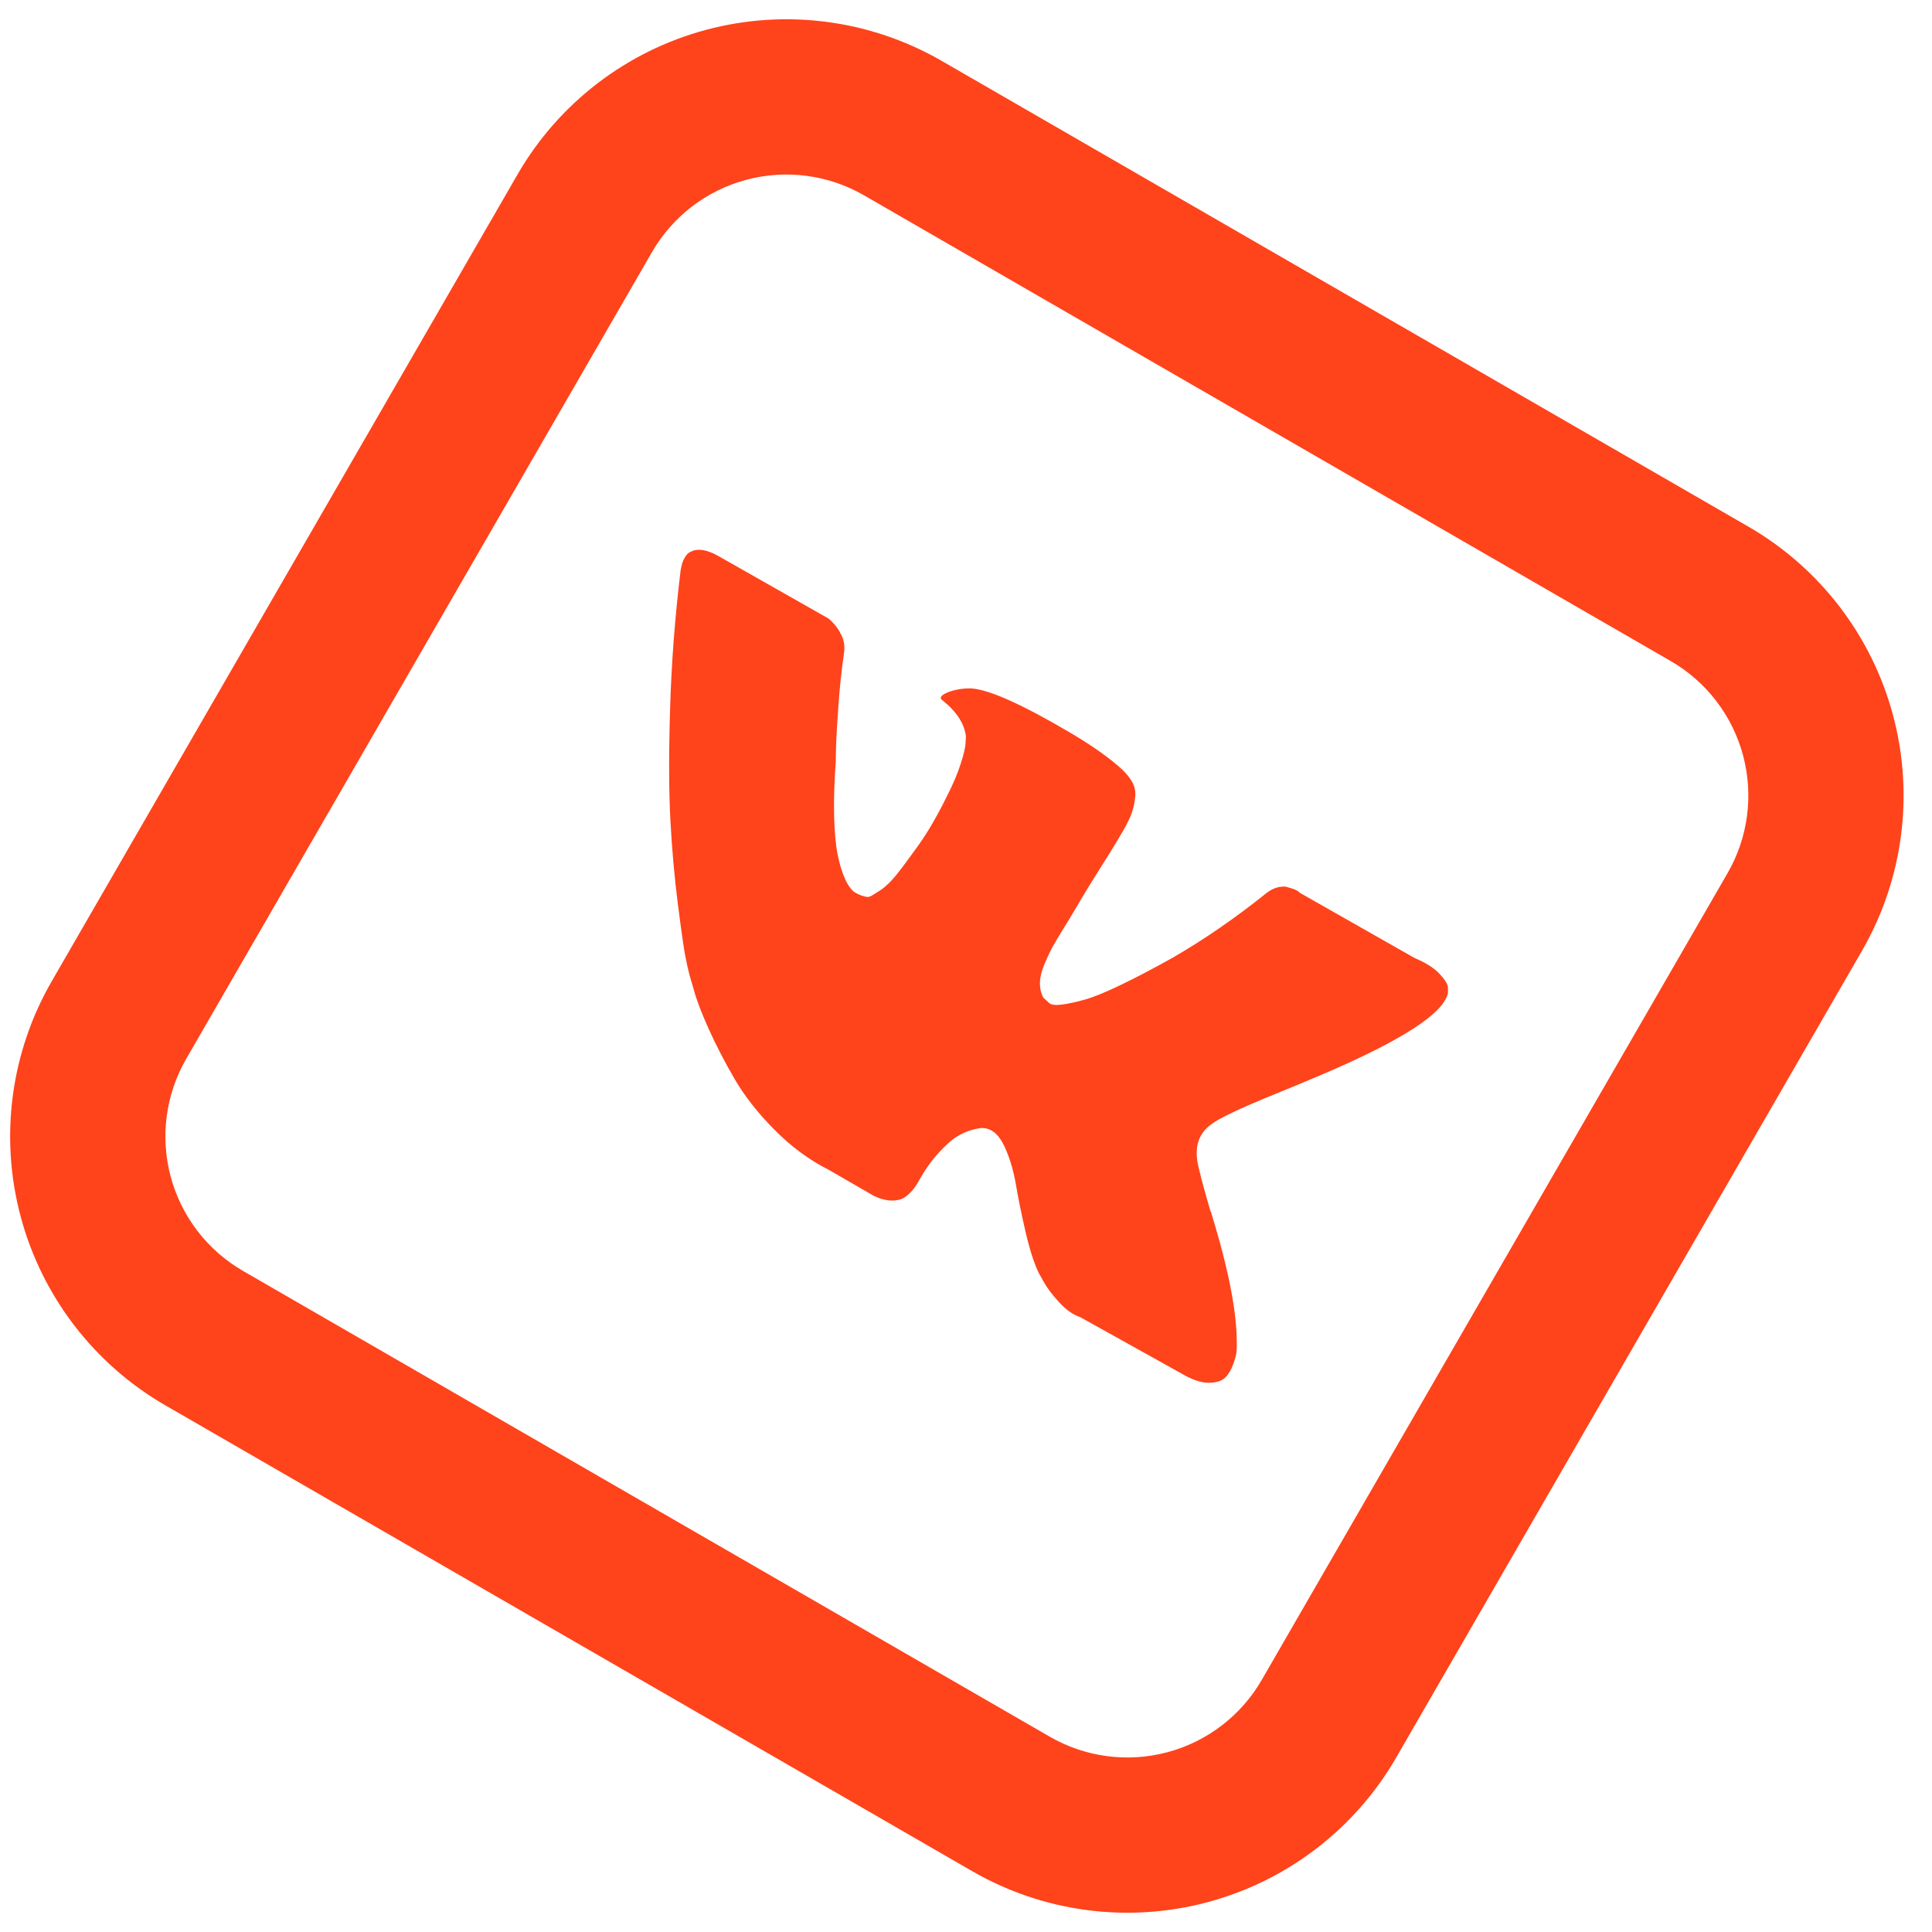 <?xml version="1.0" encoding="UTF-8"?> <svg xmlns="http://www.w3.org/2000/svg" width="60" height="60" viewBox="0 0 60 60" fill="none"> <g clip-path="url(#clip0)"> <path fill-rule="evenodd" clip-rule="evenodd" d="M29.244 1.89C27.029 0.612 24.397 0.265 21.927 0.927C19.456 1.589 17.35 3.205 16.071 5.42L1.607 30.473C0.328 32.688 -0.018 35.32 0.644 37.79C1.306 40.26 2.922 42.367 5.137 43.645L30.189 58.109C32.404 59.388 35.036 59.735 37.507 59.073C39.977 58.411 42.083 56.795 43.362 54.58L57.826 29.527C59.105 27.312 59.451 24.68 58.789 22.21C58.128 19.74 56.511 17.633 54.297 16.355L29.244 1.89ZM20.247 7.831C20.886 6.723 21.939 5.915 23.174 5.584C24.41 5.253 25.726 5.427 26.833 6.066L51.886 20.53C52.993 21.169 53.801 22.223 54.132 23.458C54.463 24.693 54.29 26.009 53.651 27.116L39.186 52.169C38.547 53.277 37.494 54.085 36.259 54.416C35.024 54.747 33.708 54.573 32.6 53.934L7.547 39.47C6.44 38.83 5.632 37.777 5.301 36.542C4.97 35.307 5.143 33.991 5.783 32.883L20.247 7.831Z" fill="#FF431B"></path> <path d="M38.401 41.99C38.407 41.912 38.41 41.846 38.409 41.79C38.426 40.814 38.165 39.453 37.628 37.709L37.618 37.67L37.613 37.651L37.608 37.631L37.595 37.624C37.359 36.82 37.221 36.291 37.181 36.038C37.115 35.562 37.25 35.197 37.584 34.94C37.83 34.742 38.51 34.418 39.624 33.967C40.213 33.726 40.681 33.531 41.03 33.382C43.541 32.313 44.854 31.462 44.969 30.827L44.966 30.662C44.96 30.559 44.871 30.418 44.702 30.238C44.532 30.058 44.275 29.896 43.931 29.752L40.369 27.728C40.323 27.674 40.24 27.629 40.119 27.592C39.998 27.555 39.937 27.537 39.937 27.537L39.858 27.532L39.787 27.54C39.732 27.541 39.662 27.558 39.577 27.591C39.493 27.625 39.41 27.673 39.33 27.736C38.37 28.507 37.397 29.177 36.411 29.747C35.813 30.081 35.279 30.361 34.809 30.587C34.339 30.814 33.966 30.966 33.692 31.043C33.417 31.12 33.18 31.171 32.978 31.198C32.777 31.224 32.644 31.207 32.58 31.148C32.515 31.089 32.455 31.032 32.399 30.978C32.327 30.838 32.292 30.684 32.296 30.516C32.299 30.348 32.345 30.161 32.432 29.954C32.519 29.747 32.6 29.572 32.676 29.43C32.753 29.288 32.869 29.092 33.024 28.842C33.18 28.592 33.283 28.422 33.335 28.332C33.516 28.02 33.717 27.684 33.94 27.326C34.164 26.968 34.341 26.684 34.473 26.476C34.604 26.267 34.739 26.043 34.876 25.805C35.014 25.567 35.107 25.372 35.157 25.22C35.206 25.068 35.239 24.911 35.255 24.751C35.271 24.59 35.244 24.443 35.173 24.309C35.103 24.175 34.997 24.041 34.857 23.905C34.478 23.555 33.955 23.181 33.286 22.784C31.768 21.886 30.729 21.418 30.171 21.38C29.946 21.371 29.719 21.404 29.489 21.479C29.237 21.575 29.16 21.662 29.257 21.739C29.707 22.098 29.954 22.476 29.998 22.873L29.987 23.064C29.983 23.204 29.931 23.426 29.832 23.73C29.733 24.035 29.597 24.356 29.424 24.694C29.119 25.317 28.823 25.83 28.535 26.233C28.247 26.637 28.016 26.947 27.842 27.164C27.667 27.381 27.5 27.542 27.341 27.647C27.182 27.752 27.08 27.814 27.037 27.832C26.993 27.851 26.961 27.86 26.94 27.858C26.809 27.838 26.686 27.794 26.571 27.728C26.456 27.662 26.35 27.524 26.252 27.314C26.154 27.104 26.075 26.848 26.015 26.544C25.954 26.241 25.918 25.845 25.904 25.355C25.892 24.866 25.908 24.306 25.954 23.676L25.964 23.205C25.973 22.904 25.998 22.472 26.038 21.909C26.078 21.346 26.135 20.812 26.208 20.307C26.242 20.096 26.219 19.908 26.14 19.742L26.099 19.669C26.077 19.613 26.032 19.54 25.963 19.451C25.894 19.362 25.815 19.281 25.726 19.207L22.336 17.283C21.991 17.084 21.712 17.027 21.499 17.112L21.407 17.157C21.358 17.184 21.308 17.243 21.256 17.333C21.204 17.423 21.164 17.548 21.138 17.708C20.962 19.151 20.853 20.577 20.811 21.987C20.768 23.397 20.771 24.555 20.819 25.458C20.867 26.361 20.944 27.233 21.051 28.072C21.158 28.911 21.236 29.454 21.284 29.701C21.333 29.949 21.375 30.137 21.41 30.267L21.547 30.74C21.631 31.051 21.784 31.454 22.007 31.95C22.23 32.446 22.496 32.961 22.806 33.496C23.116 34.03 23.53 34.56 24.049 35.084C24.568 35.608 25.128 36.022 25.73 36.326L27.147 37.144C27.449 37.285 27.719 37.32 27.957 37.25L28.041 37.216C28.103 37.186 28.177 37.128 28.265 37.042C28.353 36.956 28.433 36.851 28.504 36.728C28.699 36.37 28.91 36.067 29.135 35.819C29.36 35.572 29.553 35.398 29.715 35.3C29.876 35.201 30.034 35.131 30.189 35.09C30.344 35.048 30.449 35.029 30.502 35.032C30.555 35.035 30.596 35.04 30.625 35.045C30.86 35.094 31.055 35.291 31.211 35.639C31.366 35.986 31.479 36.369 31.55 36.787C31.62 37.206 31.718 37.686 31.843 38.229C31.967 38.772 32.103 39.2 32.25 39.515L32.411 39.805C32.518 39.999 32.679 40.212 32.895 40.446C33.11 40.68 33.328 40.833 33.549 40.906L36.731 42.678C37.043 42.858 37.316 42.946 37.547 42.943C37.779 42.94 37.947 42.886 38.051 42.782C38.155 42.678 38.237 42.539 38.299 42.367C38.359 42.194 38.394 42.069 38.401 41.99Z" fill="#FF431B"></path> </g> <defs> <clipPath id="clip0"> <rect width="60" height="60" fill="white"></rect> </clipPath> </defs> </svg> 
